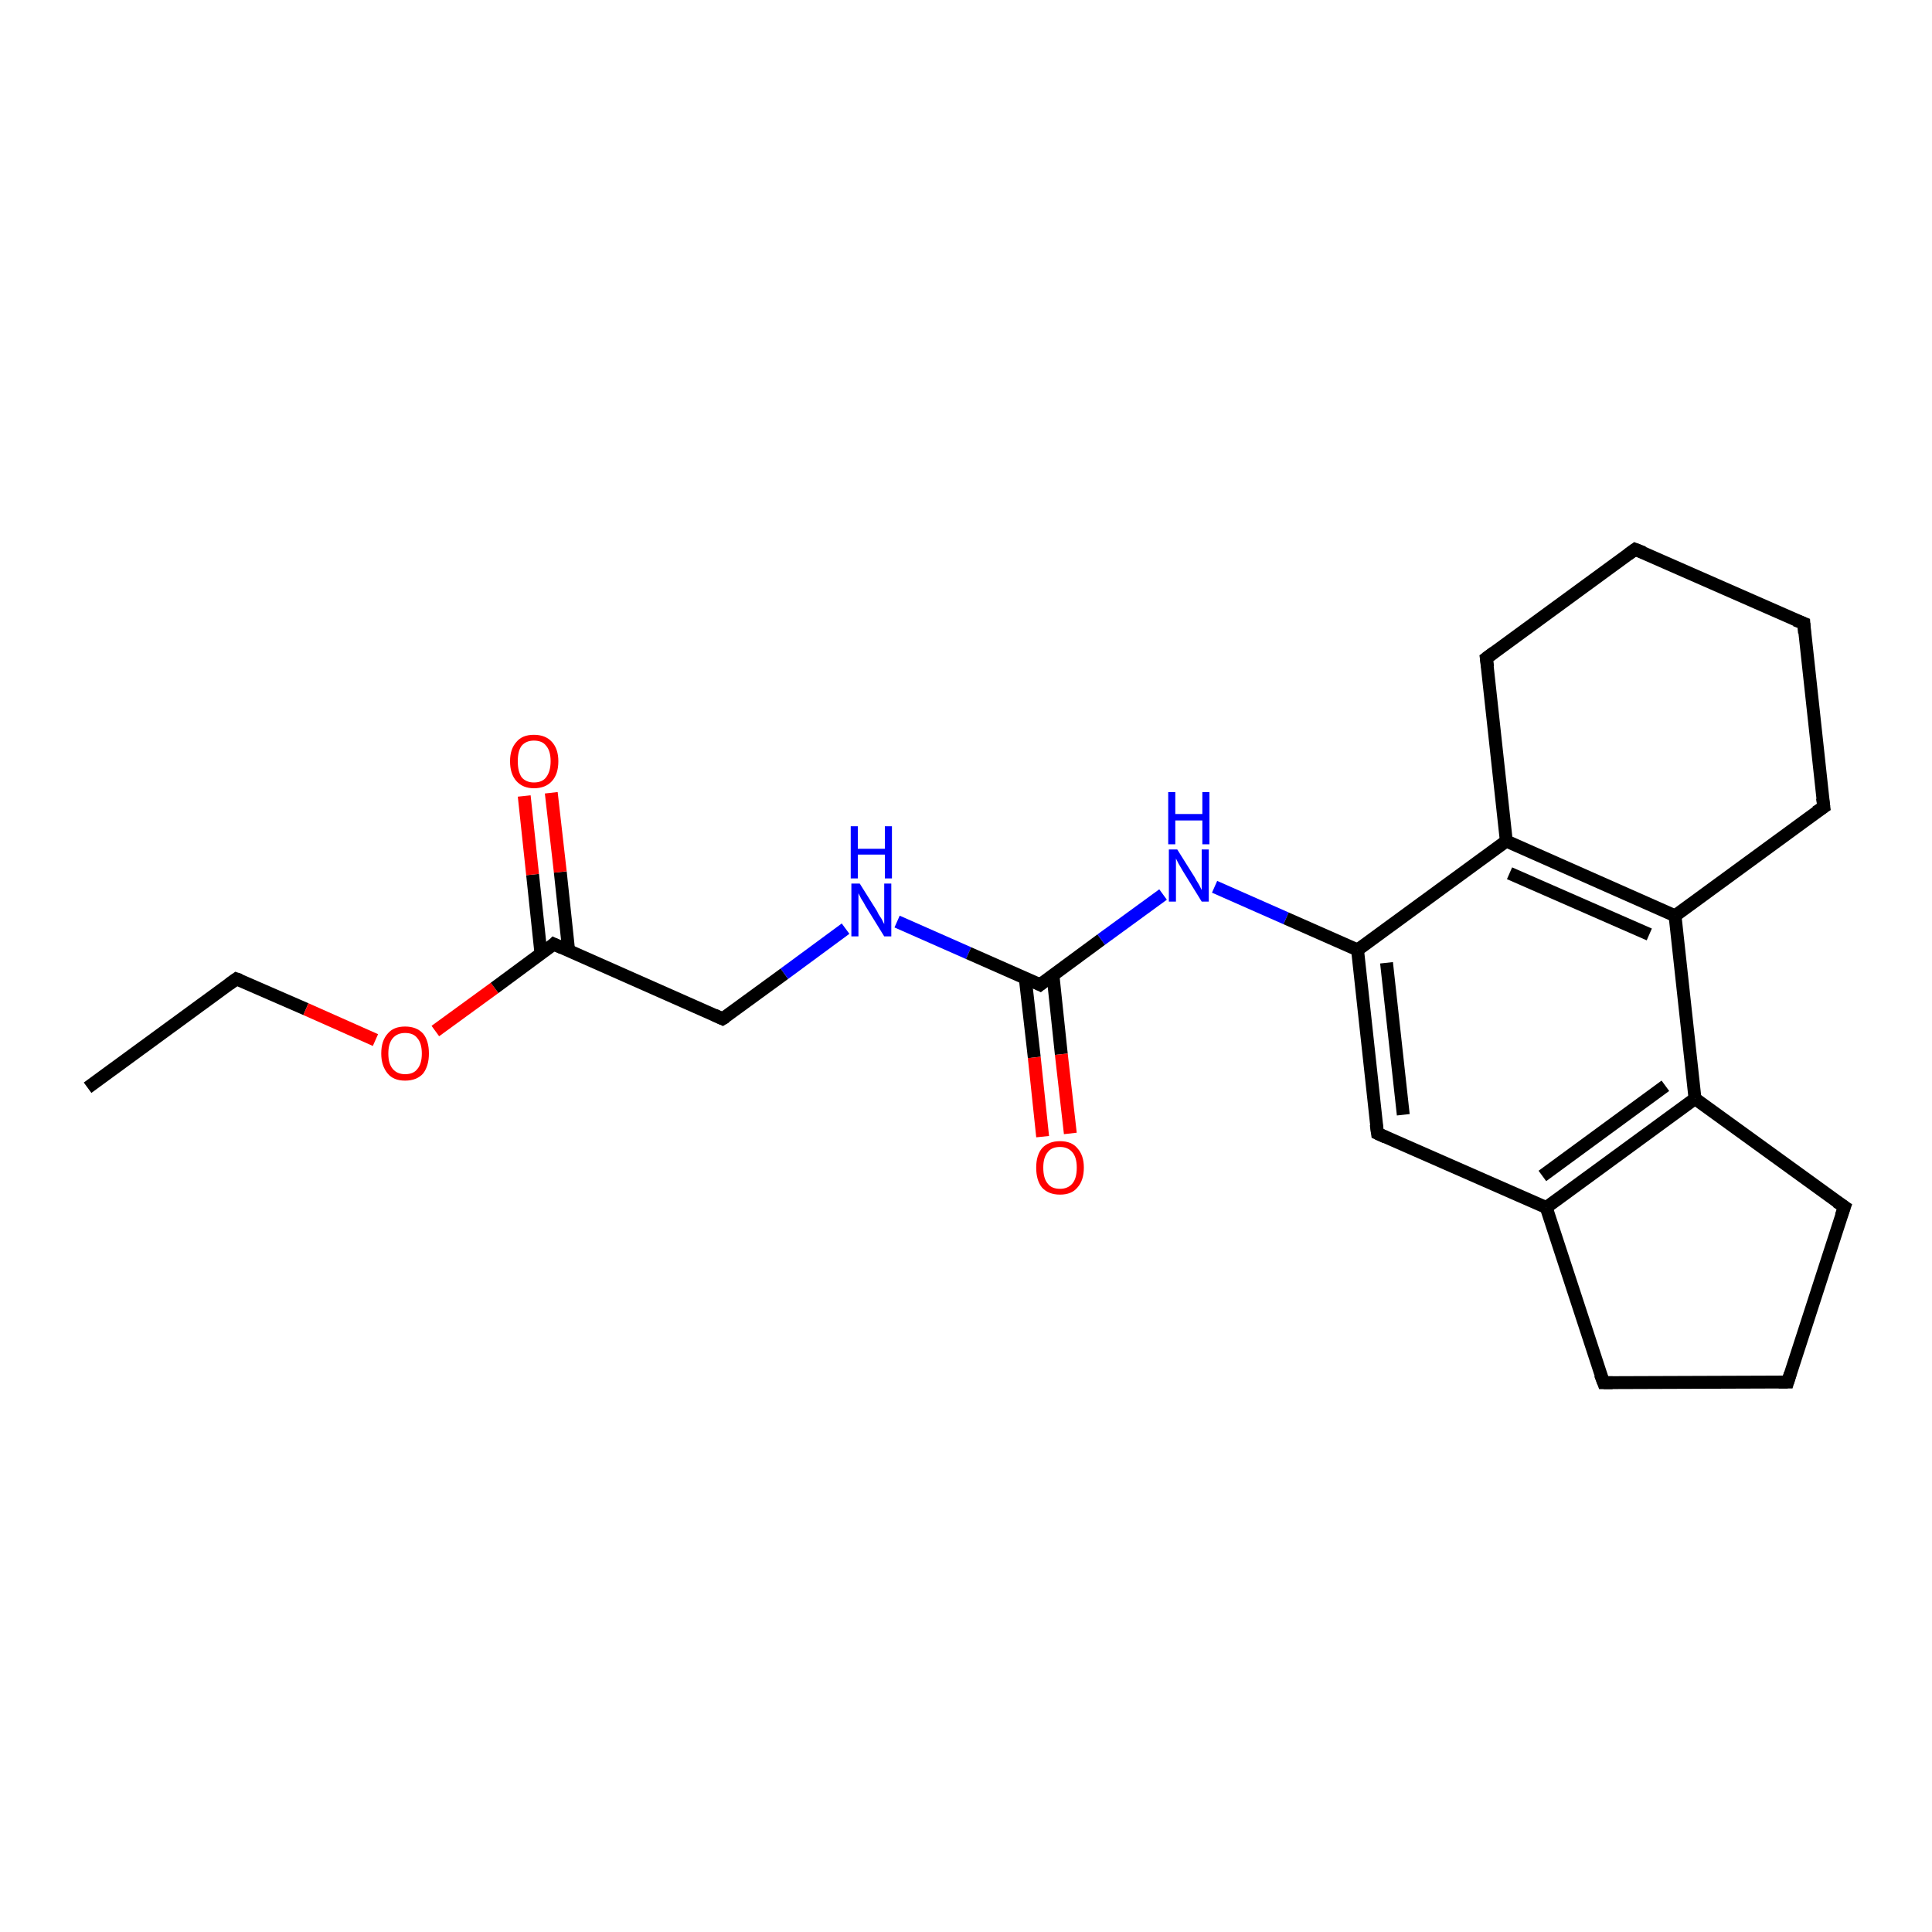 <?xml version='1.0' encoding='iso-8859-1'?>
<svg version='1.1' baseProfile='full'
              xmlns='http://www.w3.org/2000/svg'
                      xmlns:rdkit='http://www.rdkit.org/xml'
                      xmlns:xlink='http://www.w3.org/1999/xlink'
                  xml:space='preserve'
width='300px' height='300px' viewBox='0 0 300 300'>
<!-- END OF HEADER -->
<rect style='opacity:1.0;fill:#FFFFFF;stroke:none' width='300.0' height='300.0' x='0.0' y='0.0'> </rect>
<path class='bond-0 atom-0 atom-1' d='M 13.6,168.9 L 36.7,152.0' style='fill:none;fill-rule:evenodd;stroke:#000000;stroke-width:2.0px;stroke-linecap:butt;stroke-linejoin:miter;stroke-opacity:1' />
<path class='bond-1 atom-1 atom-2' d='M 36.7,152.0 L 47.5,156.7' style='fill:none;fill-rule:evenodd;stroke:#000000;stroke-width:2.0px;stroke-linecap:butt;stroke-linejoin:miter;stroke-opacity:1' />
<path class='bond-1 atom-1 atom-2' d='M 47.5,156.7 L 58.3,161.5' style='fill:none;fill-rule:evenodd;stroke:#FF0000;stroke-width:2.0px;stroke-linecap:butt;stroke-linejoin:miter;stroke-opacity:1' />
<path class='bond-2 atom-2 atom-3' d='M 67.6,160.1 L 76.8,153.4' style='fill:none;fill-rule:evenodd;stroke:#FF0000;stroke-width:2.0px;stroke-linecap:butt;stroke-linejoin:miter;stroke-opacity:1' />
<path class='bond-2 atom-2 atom-3' d='M 76.8,153.4 L 86.0,146.6' style='fill:none;fill-rule:evenodd;stroke:#000000;stroke-width:2.0px;stroke-linecap:butt;stroke-linejoin:miter;stroke-opacity:1' />
<path class='bond-3 atom-3 atom-4' d='M 88.3,147.6 L 87.0,135.4' style='fill:none;fill-rule:evenodd;stroke:#000000;stroke-width:2.0px;stroke-linecap:butt;stroke-linejoin:miter;stroke-opacity:1' />
<path class='bond-3 atom-3 atom-4' d='M 87.0,135.4 L 85.6,123.1' style='fill:none;fill-rule:evenodd;stroke:#FF0000;stroke-width:2.0px;stroke-linecap:butt;stroke-linejoin:miter;stroke-opacity:1' />
<path class='bond-3 atom-3 atom-4' d='M 84.0,148.1 L 82.7,135.8' style='fill:none;fill-rule:evenodd;stroke:#000000;stroke-width:2.0px;stroke-linecap:butt;stroke-linejoin:miter;stroke-opacity:1' />
<path class='bond-3 atom-3 atom-4' d='M 82.7,135.8 L 81.4,123.6' style='fill:none;fill-rule:evenodd;stroke:#FF0000;stroke-width:2.0px;stroke-linecap:butt;stroke-linejoin:miter;stroke-opacity:1' />
<path class='bond-4 atom-3 atom-5' d='M 86.0,146.6 L 112.2,158.2' style='fill:none;fill-rule:evenodd;stroke:#000000;stroke-width:2.0px;stroke-linecap:butt;stroke-linejoin:miter;stroke-opacity:1' />
<path class='bond-5 atom-5 atom-6' d='M 112.2,158.2 L 121.8,151.2' style='fill:none;fill-rule:evenodd;stroke:#000000;stroke-width:2.0px;stroke-linecap:butt;stroke-linejoin:miter;stroke-opacity:1' />
<path class='bond-5 atom-5 atom-6' d='M 121.8,151.2 L 131.3,144.2' style='fill:none;fill-rule:evenodd;stroke:#0000FF;stroke-width:2.0px;stroke-linecap:butt;stroke-linejoin:miter;stroke-opacity:1' />
<path class='bond-6 atom-6 atom-7' d='M 139.3,143.1 L 150.4,148.0' style='fill:none;fill-rule:evenodd;stroke:#0000FF;stroke-width:2.0px;stroke-linecap:butt;stroke-linejoin:miter;stroke-opacity:1' />
<path class='bond-6 atom-6 atom-7' d='M 150.4,148.0 L 161.5,152.9' style='fill:none;fill-rule:evenodd;stroke:#000000;stroke-width:2.0px;stroke-linecap:butt;stroke-linejoin:miter;stroke-opacity:1' />
<path class='bond-7 atom-7 atom-8' d='M 159.2,151.9 L 160.6,164.2' style='fill:none;fill-rule:evenodd;stroke:#000000;stroke-width:2.0px;stroke-linecap:butt;stroke-linejoin:miter;stroke-opacity:1' />
<path class='bond-7 atom-7 atom-8' d='M 160.6,164.2 L 161.9,176.5' style='fill:none;fill-rule:evenodd;stroke:#FF0000;stroke-width:2.0px;stroke-linecap:butt;stroke-linejoin:miter;stroke-opacity:1' />
<path class='bond-7 atom-7 atom-8' d='M 163.5,151.4 L 164.8,163.7' style='fill:none;fill-rule:evenodd;stroke:#000000;stroke-width:2.0px;stroke-linecap:butt;stroke-linejoin:miter;stroke-opacity:1' />
<path class='bond-7 atom-7 atom-8' d='M 164.8,163.7 L 166.2,176.0' style='fill:none;fill-rule:evenodd;stroke:#FF0000;stroke-width:2.0px;stroke-linecap:butt;stroke-linejoin:miter;stroke-opacity:1' />
<path class='bond-8 atom-7 atom-9' d='M 161.5,152.9 L 171.0,145.9' style='fill:none;fill-rule:evenodd;stroke:#000000;stroke-width:2.0px;stroke-linecap:butt;stroke-linejoin:miter;stroke-opacity:1' />
<path class='bond-8 atom-7 atom-9' d='M 171.0,145.9 L 180.6,138.9' style='fill:none;fill-rule:evenodd;stroke:#0000FF;stroke-width:2.0px;stroke-linecap:butt;stroke-linejoin:miter;stroke-opacity:1' />
<path class='bond-9 atom-9 atom-10' d='M 188.6,137.7 L 199.7,142.6' style='fill:none;fill-rule:evenodd;stroke:#0000FF;stroke-width:2.0px;stroke-linecap:butt;stroke-linejoin:miter;stroke-opacity:1' />
<path class='bond-9 atom-9 atom-10' d='M 199.7,142.6 L 210.8,147.5' style='fill:none;fill-rule:evenodd;stroke:#000000;stroke-width:2.0px;stroke-linecap:butt;stroke-linejoin:miter;stroke-opacity:1' />
<path class='bond-10 atom-10 atom-11' d='M 210.8,147.5 L 213.9,176.0' style='fill:none;fill-rule:evenodd;stroke:#000000;stroke-width:2.0px;stroke-linecap:butt;stroke-linejoin:miter;stroke-opacity:1' />
<path class='bond-10 atom-10 atom-11' d='M 215.3,149.5 L 217.9,173.1' style='fill:none;fill-rule:evenodd;stroke:#000000;stroke-width:2.0px;stroke-linecap:butt;stroke-linejoin:miter;stroke-opacity:1' />
<path class='bond-11 atom-11 atom-12' d='M 213.9,176.0 L 240.1,187.5' style='fill:none;fill-rule:evenodd;stroke:#000000;stroke-width:2.0px;stroke-linecap:butt;stroke-linejoin:miter;stroke-opacity:1' />
<path class='bond-12 atom-12 atom-13' d='M 240.1,187.5 L 249.0,214.7' style='fill:none;fill-rule:evenodd;stroke:#000000;stroke-width:2.0px;stroke-linecap:butt;stroke-linejoin:miter;stroke-opacity:1' />
<path class='bond-13 atom-13 atom-14' d='M 249.0,214.7 L 277.6,214.6' style='fill:none;fill-rule:evenodd;stroke:#000000;stroke-width:2.0px;stroke-linecap:butt;stroke-linejoin:miter;stroke-opacity:1' />
<path class='bond-14 atom-14 atom-15' d='M 277.6,214.6 L 286.4,187.4' style='fill:none;fill-rule:evenodd;stroke:#000000;stroke-width:2.0px;stroke-linecap:butt;stroke-linejoin:miter;stroke-opacity:1' />
<path class='bond-15 atom-15 atom-16' d='M 286.4,187.4 L 263.2,170.6' style='fill:none;fill-rule:evenodd;stroke:#000000;stroke-width:2.0px;stroke-linecap:butt;stroke-linejoin:miter;stroke-opacity:1' />
<path class='bond-16 atom-16 atom-17' d='M 263.2,170.6 L 260.1,142.2' style='fill:none;fill-rule:evenodd;stroke:#000000;stroke-width:2.0px;stroke-linecap:butt;stroke-linejoin:miter;stroke-opacity:1' />
<path class='bond-17 atom-17 atom-18' d='M 260.1,142.2 L 283.2,125.3' style='fill:none;fill-rule:evenodd;stroke:#000000;stroke-width:2.0px;stroke-linecap:butt;stroke-linejoin:miter;stroke-opacity:1' />
<path class='bond-18 atom-18 atom-19' d='M 283.2,125.3 L 280.1,96.8' style='fill:none;fill-rule:evenodd;stroke:#000000;stroke-width:2.0px;stroke-linecap:butt;stroke-linejoin:miter;stroke-opacity:1' />
<path class='bond-19 atom-19 atom-20' d='M 280.1,96.8 L 253.9,85.3' style='fill:none;fill-rule:evenodd;stroke:#000000;stroke-width:2.0px;stroke-linecap:butt;stroke-linejoin:miter;stroke-opacity:1' />
<path class='bond-20 atom-20 atom-21' d='M 253.9,85.3 L 230.8,102.2' style='fill:none;fill-rule:evenodd;stroke:#000000;stroke-width:2.0px;stroke-linecap:butt;stroke-linejoin:miter;stroke-opacity:1' />
<path class='bond-21 atom-21 atom-22' d='M 230.8,102.2 L 233.9,130.6' style='fill:none;fill-rule:evenodd;stroke:#000000;stroke-width:2.0px;stroke-linecap:butt;stroke-linejoin:miter;stroke-opacity:1' />
<path class='bond-22 atom-22 atom-10' d='M 233.9,130.6 L 210.8,147.5' style='fill:none;fill-rule:evenodd;stroke:#000000;stroke-width:2.0px;stroke-linecap:butt;stroke-linejoin:miter;stroke-opacity:1' />
<path class='bond-23 atom-16 atom-12' d='M 263.2,170.6 L 240.1,187.5' style='fill:none;fill-rule:evenodd;stroke:#000000;stroke-width:2.0px;stroke-linecap:butt;stroke-linejoin:miter;stroke-opacity:1' />
<path class='bond-23 atom-16 atom-12' d='M 258.6,168.6 L 239.5,182.6' style='fill:none;fill-rule:evenodd;stroke:#000000;stroke-width:2.0px;stroke-linecap:butt;stroke-linejoin:miter;stroke-opacity:1' />
<path class='bond-24 atom-22 atom-17' d='M 233.9,130.6 L 260.1,142.2' style='fill:none;fill-rule:evenodd;stroke:#000000;stroke-width:2.0px;stroke-linecap:butt;stroke-linejoin:miter;stroke-opacity:1' />
<path class='bond-24 atom-22 atom-17' d='M 234.4,135.6 L 256.1,145.1' style='fill:none;fill-rule:evenodd;stroke:#000000;stroke-width:2.0px;stroke-linecap:butt;stroke-linejoin:miter;stroke-opacity:1' />
<path d='M 35.6,152.8 L 36.7,152.0 L 37.3,152.2' style='fill:none;stroke:#000000;stroke-width:2.0px;stroke-linecap:butt;stroke-linejoin:miter;stroke-opacity:1;' />
<path d='M 85.6,147.0 L 86.0,146.6 L 87.3,147.2' style='fill:none;stroke:#000000;stroke-width:2.0px;stroke-linecap:butt;stroke-linejoin:miter;stroke-opacity:1;' />
<path d='M 110.9,157.6 L 112.2,158.2 L 112.7,157.9' style='fill:none;stroke:#000000;stroke-width:2.0px;stroke-linecap:butt;stroke-linejoin:miter;stroke-opacity:1;' />
<path d='M 160.9,152.6 L 161.5,152.9 L 162.0,152.5' style='fill:none;stroke:#000000;stroke-width:2.0px;stroke-linecap:butt;stroke-linejoin:miter;stroke-opacity:1;' />
<path d='M 213.7,174.6 L 213.9,176.0 L 215.2,176.6' style='fill:none;stroke:#000000;stroke-width:2.0px;stroke-linecap:butt;stroke-linejoin:miter;stroke-opacity:1;' />
<path d='M 248.5,213.4 L 249.0,214.7 L 250.4,214.7' style='fill:none;stroke:#000000;stroke-width:2.0px;stroke-linecap:butt;stroke-linejoin:miter;stroke-opacity:1;' />
<path d='M 276.2,214.6 L 277.6,214.6 L 278.0,213.3' style='fill:none;stroke:#000000;stroke-width:2.0px;stroke-linecap:butt;stroke-linejoin:miter;stroke-opacity:1;' />
<path d='M 285.9,188.8 L 286.4,187.4 L 285.2,186.6' style='fill:none;stroke:#000000;stroke-width:2.0px;stroke-linecap:butt;stroke-linejoin:miter;stroke-opacity:1;' />
<path d='M 282.0,126.1 L 283.2,125.3 L 283.0,123.9' style='fill:none;stroke:#000000;stroke-width:2.0px;stroke-linecap:butt;stroke-linejoin:miter;stroke-opacity:1;' />
<path d='M 280.2,98.3 L 280.1,96.8 L 278.8,96.3' style='fill:none;stroke:#000000;stroke-width:2.0px;stroke-linecap:butt;stroke-linejoin:miter;stroke-opacity:1;' />
<path d='M 255.2,85.8 L 253.9,85.3 L 252.8,86.1' style='fill:none;stroke:#000000;stroke-width:2.0px;stroke-linecap:butt;stroke-linejoin:miter;stroke-opacity:1;' />
<path d='M 232.0,101.3 L 230.8,102.2 L 231.0,103.6' style='fill:none;stroke:#000000;stroke-width:2.0px;stroke-linecap:butt;stroke-linejoin:miter;stroke-opacity:1;' />
<path class='atom-2' d='M 59.2 163.6
Q 59.2 161.6, 60.2 160.5
Q 61.1 159.4, 62.9 159.4
Q 64.7 159.4, 65.7 160.5
Q 66.6 161.6, 66.6 163.6
Q 66.6 165.5, 65.7 166.7
Q 64.7 167.8, 62.9 167.8
Q 61.1 167.8, 60.2 166.7
Q 59.2 165.5, 59.2 163.6
M 62.9 166.8
Q 64.2 166.8, 64.8 166.0
Q 65.5 165.2, 65.5 163.6
Q 65.5 162.0, 64.8 161.2
Q 64.2 160.4, 62.9 160.4
Q 61.7 160.4, 61.0 161.2
Q 60.3 162.0, 60.3 163.6
Q 60.3 165.2, 61.0 166.0
Q 61.7 166.8, 62.9 166.8
' fill='#FF0000'/>
<path class='atom-4' d='M 79.2 118.2
Q 79.2 116.3, 80.2 115.2
Q 81.1 114.1, 82.9 114.1
Q 84.7 114.1, 85.7 115.2
Q 86.7 116.3, 86.7 118.2
Q 86.7 120.2, 85.7 121.3
Q 84.7 122.4, 82.9 122.4
Q 81.2 122.4, 80.2 121.3
Q 79.2 120.2, 79.2 118.2
M 82.9 121.5
Q 84.2 121.5, 84.8 120.7
Q 85.5 119.8, 85.5 118.2
Q 85.5 116.6, 84.8 115.8
Q 84.2 115.0, 82.9 115.0
Q 81.7 115.0, 81.0 115.8
Q 80.4 116.6, 80.4 118.2
Q 80.4 119.8, 81.0 120.7
Q 81.7 121.5, 82.9 121.5
' fill='#FF0000'/>
<path class='atom-6' d='M 133.5 137.2
L 136.2 141.5
Q 136.4 142.0, 136.9 142.7
Q 137.3 143.5, 137.3 143.5
L 137.3 137.2
L 138.4 137.2
L 138.4 145.4
L 137.3 145.4
L 134.4 140.7
Q 134.1 140.1, 133.7 139.5
Q 133.4 138.9, 133.3 138.7
L 133.3 145.4
L 132.2 145.4
L 132.2 137.2
L 133.5 137.2
' fill='#0000FF'/>
<path class='atom-6' d='M 132.1 128.3
L 133.2 128.3
L 133.2 131.8
L 137.4 131.8
L 137.4 128.3
L 138.5 128.3
L 138.5 136.4
L 137.4 136.4
L 137.4 132.7
L 133.2 132.7
L 133.2 136.4
L 132.1 136.4
L 132.1 128.3
' fill='#0000FF'/>
<path class='atom-8' d='M 160.9 181.3
Q 160.9 179.4, 161.8 178.3
Q 162.8 177.2, 164.6 177.2
Q 166.4 177.2, 167.3 178.3
Q 168.3 179.4, 168.3 181.3
Q 168.3 183.3, 167.3 184.4
Q 166.4 185.5, 164.6 185.5
Q 162.8 185.5, 161.8 184.4
Q 160.9 183.3, 160.9 181.3
M 164.6 184.6
Q 165.8 184.6, 166.5 183.8
Q 167.2 183.0, 167.2 181.3
Q 167.2 179.7, 166.5 178.9
Q 165.8 178.1, 164.6 178.1
Q 163.3 178.1, 162.7 178.9
Q 162.0 179.7, 162.0 181.3
Q 162.0 183.0, 162.7 183.8
Q 163.3 184.6, 164.6 184.6
' fill='#FF0000'/>
<path class='atom-9' d='M 182.8 131.9
L 185.5 136.2
Q 185.7 136.6, 186.2 137.4
Q 186.6 138.2, 186.6 138.2
L 186.6 131.9
L 187.7 131.9
L 187.7 140.0
L 186.6 140.0
L 183.7 135.3
Q 183.4 134.8, 183.0 134.1
Q 182.7 133.5, 182.6 133.3
L 182.6 140.0
L 181.5 140.0
L 181.5 131.9
L 182.8 131.9
' fill='#0000FF'/>
<path class='atom-9' d='M 181.4 123.0
L 182.5 123.0
L 182.5 126.4
L 186.7 126.4
L 186.7 123.0
L 187.8 123.0
L 187.8 131.1
L 186.7 131.1
L 186.7 127.4
L 182.5 127.4
L 182.5 131.1
L 181.4 131.1
L 181.4 123.0
' fill='#0000FF'/>
</svg>
